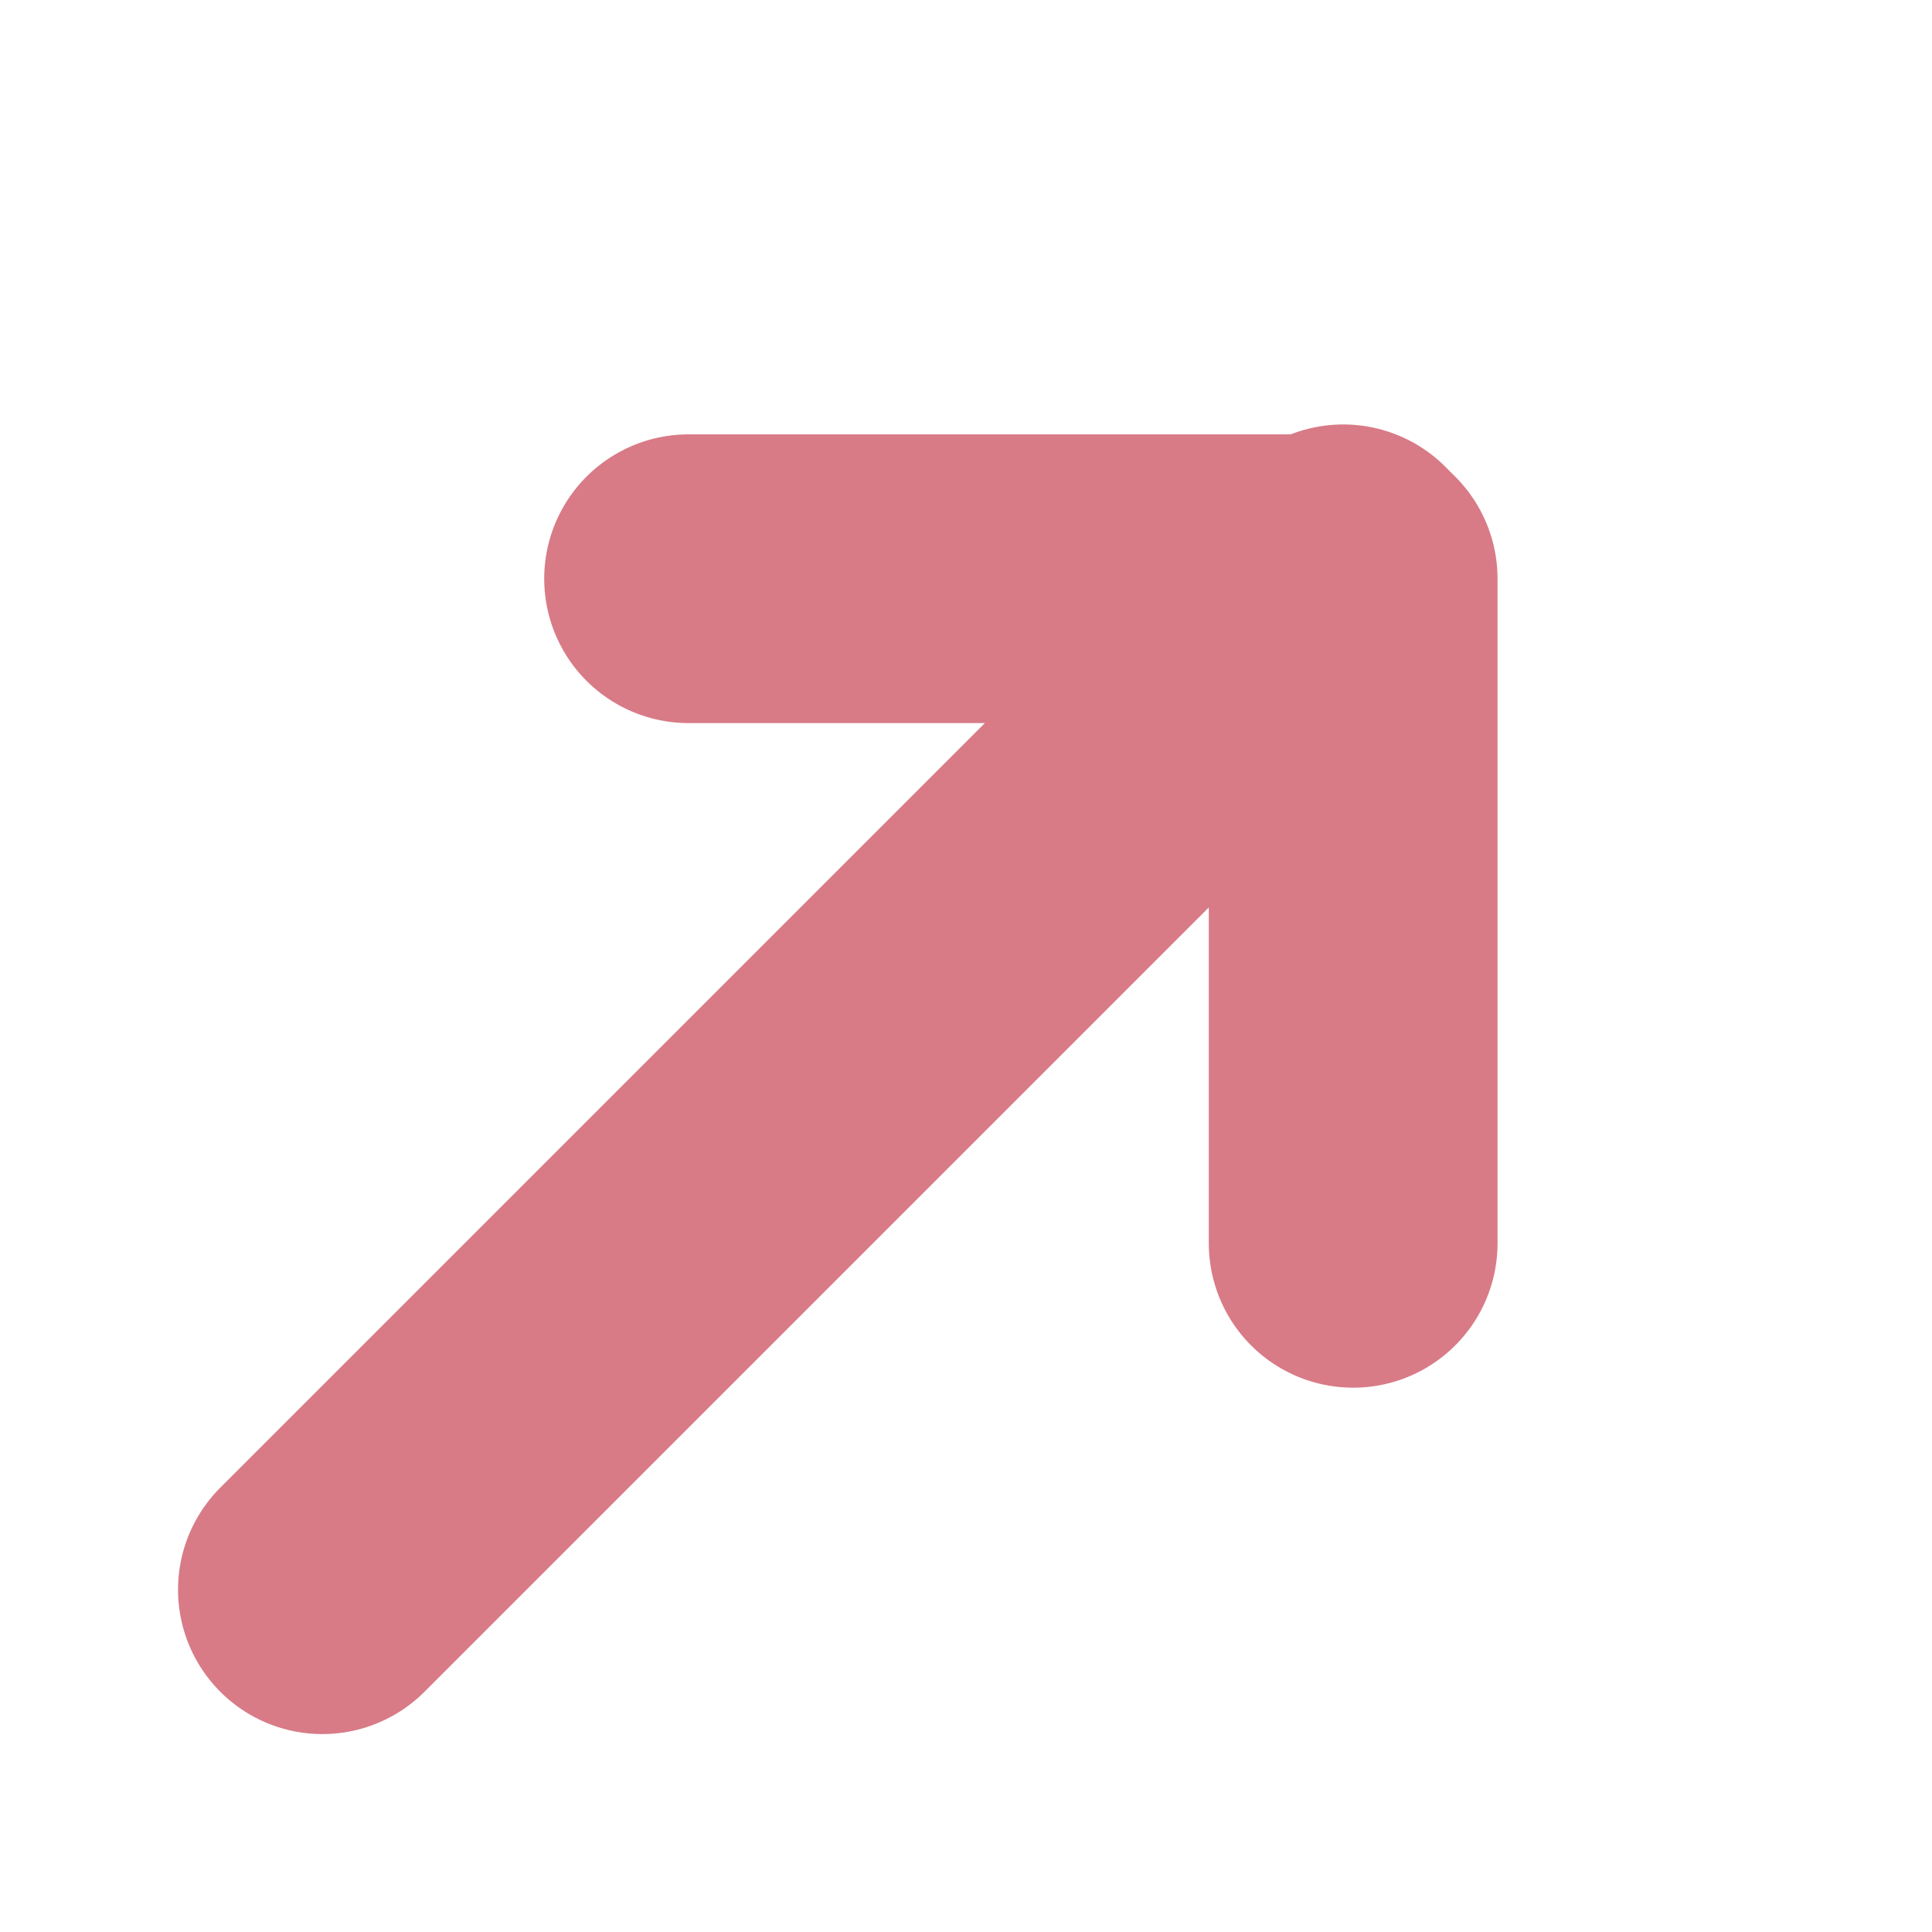 <svg xmlns="http://www.w3.org/2000/svg" width="13.382" height="13.381" viewBox="0 0 13.382 13.381">
  <g id="icon_arrow" transform="translate(0 1.707)">
    <g id="_" data-name="→" transform="translate(0 7.071) rotate(-45)">
      <line id="線_4" data-name="線 4" x2="10" transform="translate(0 3.158)" fill="none" stroke="#d87b87" stroke-linecap="round" stroke-width="2"/>
      <path id="パス_48" data-name="パス 48" d="M0,0,3.255,3.255,0,6.51" transform="translate(6.745)" fill="none" stroke="#d87b87" stroke-linecap="round" stroke-linejoin="round" stroke-width="2"/>
    </g>
  </g>
</svg>
